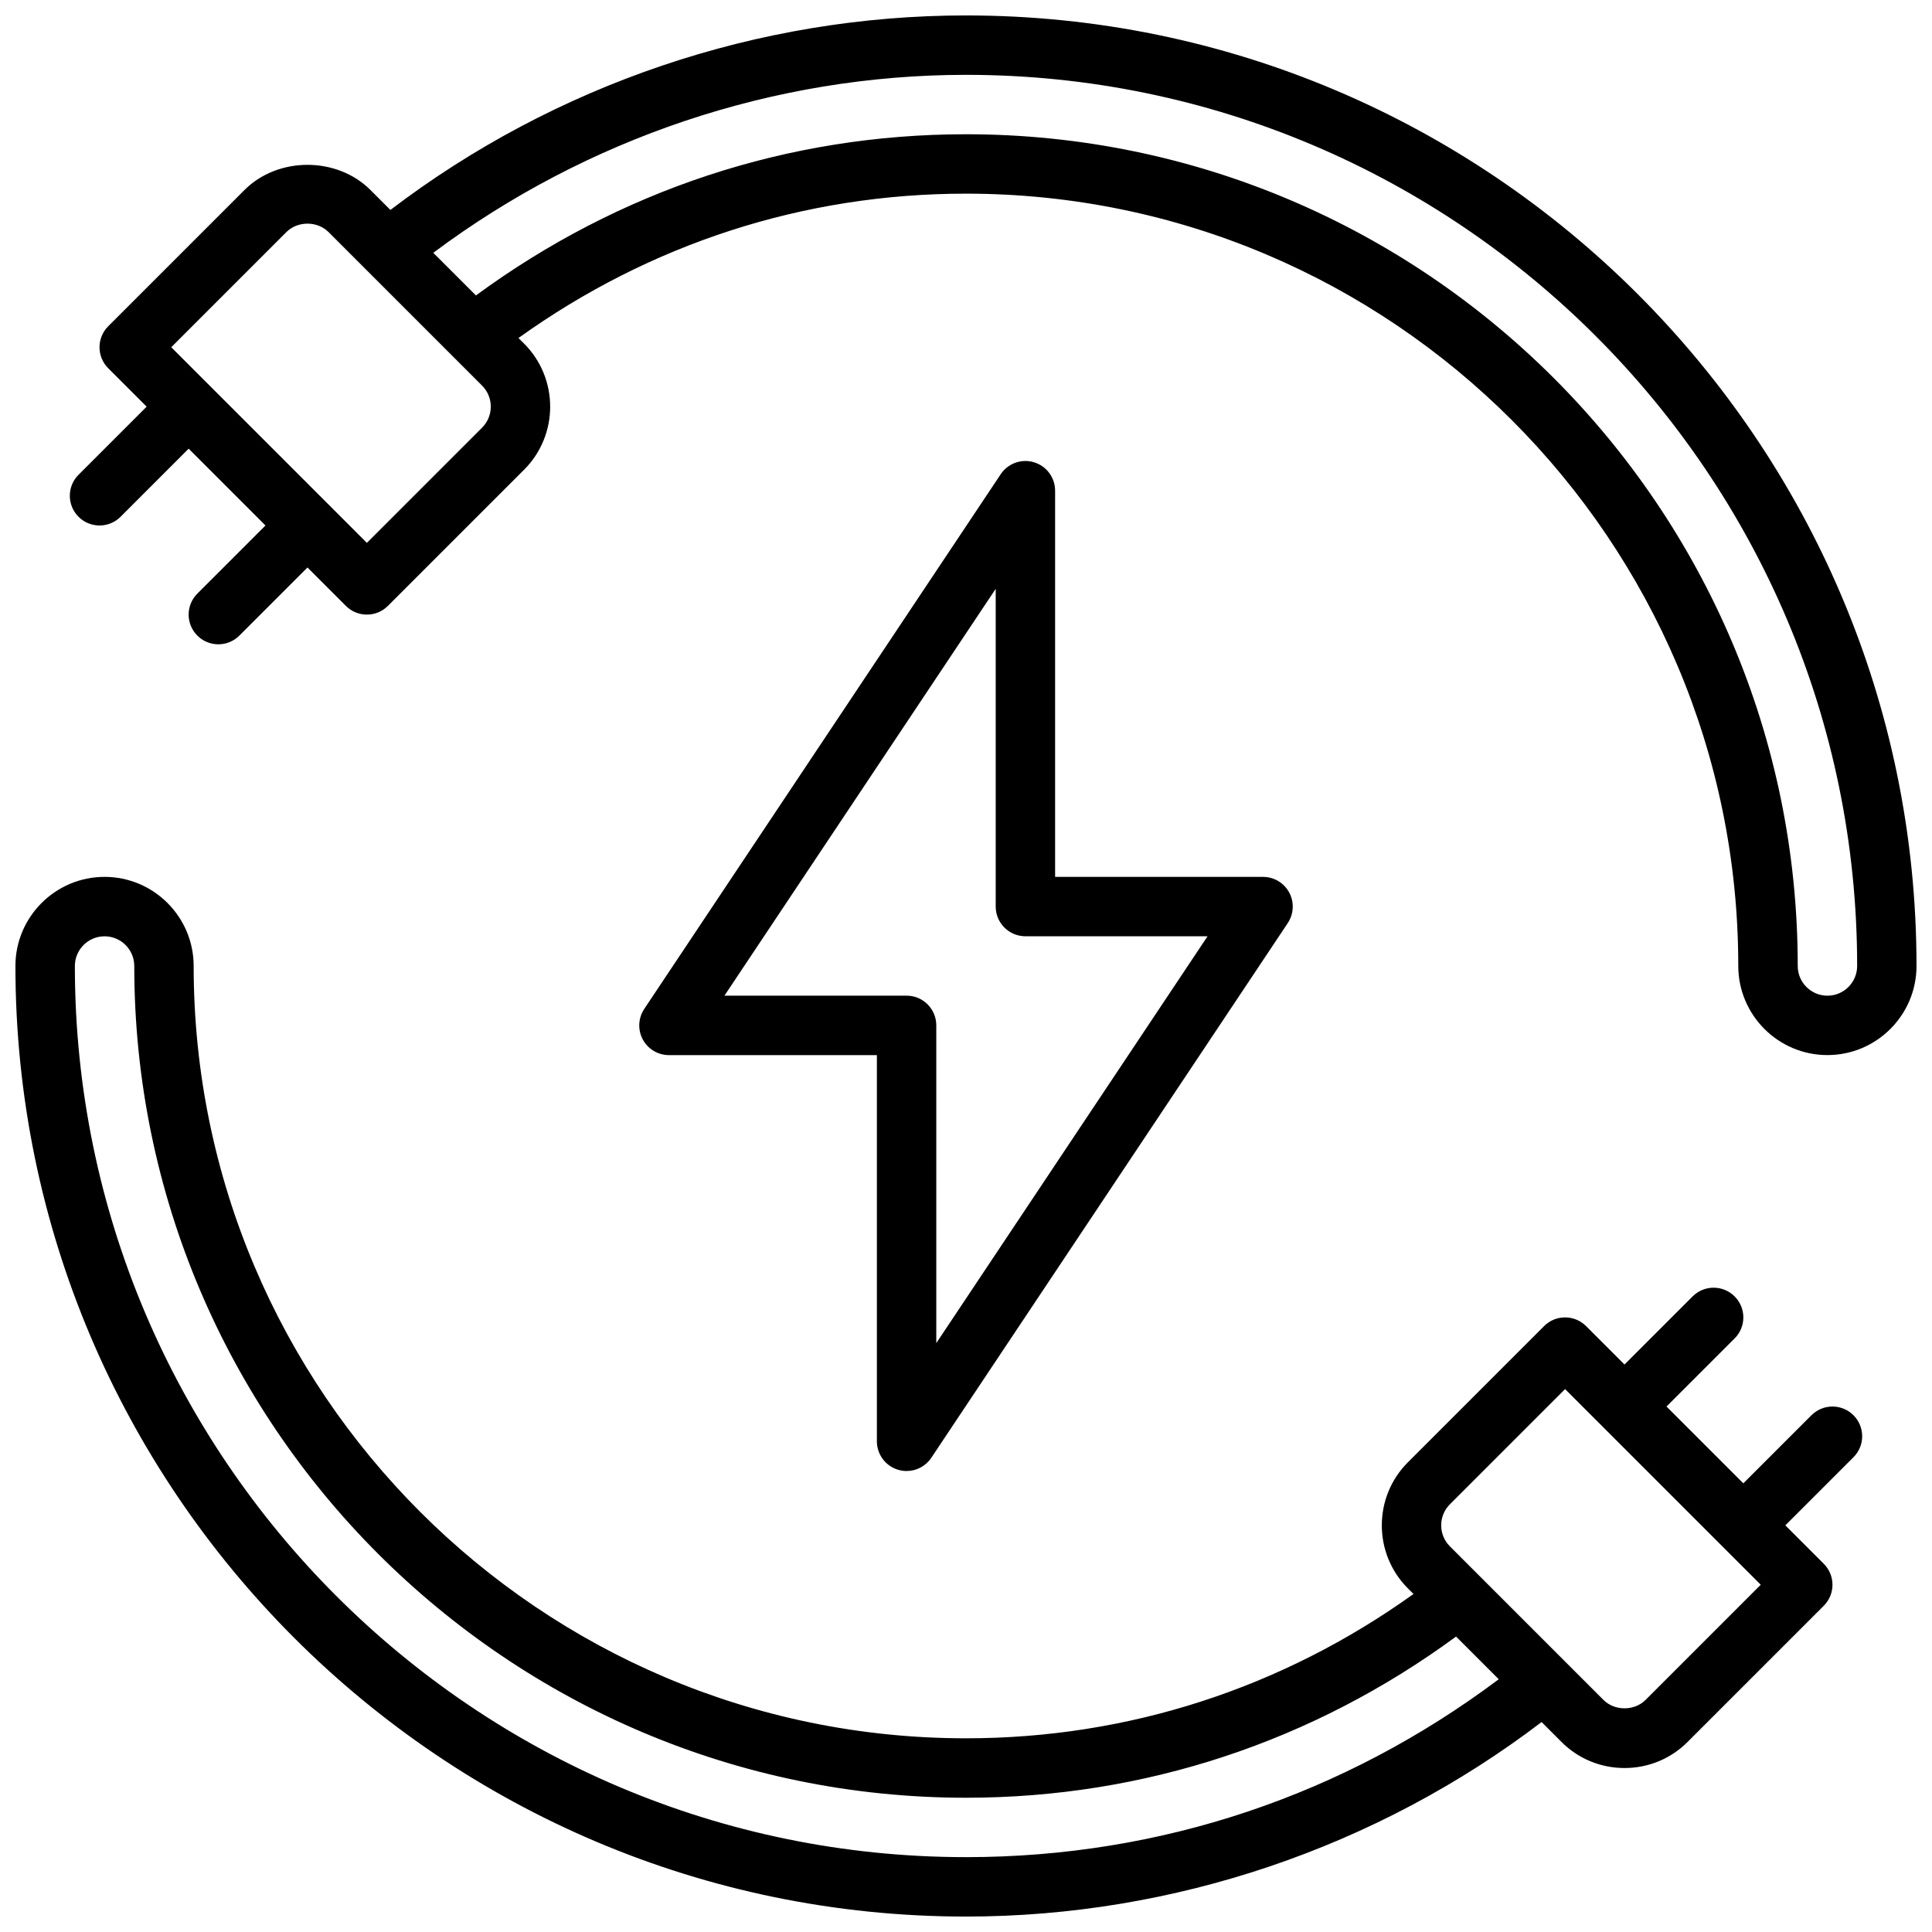 <?xml version="1.0" encoding="UTF-8"?>
<!-- Uploaded to: ICON Repo, www.svgrepo.com, Generator: ICON Repo Mixer Tools -->
<svg width="800px" height="800px" version="1.1" viewBox="144 144 512 512" xmlns="http://www.w3.org/2000/svg">
 <defs>
  <clipPath id="b">
   <path d="m148.09 376h489.91v275.9h-489.91z"/>
  </clipPath>
  <clipPath id="a">
   <path d="m162 148.09h489.9v275.91h-489.9z"/>
  </clipPath>
 </defs>
 <g clip-path="url(#b)">
  <path d="m624.05 519.05-18.051 18.051-20.355-20.355 18.051-18.051c3.078-3.078 3.078-8.055 0-11.133-3.078-3.078-8.062-3.078-11.133 0l-18.051 18.051-10.18-10.18c-3.078-3.078-8.062-3.078-11.133 0l-36.102 36.102c-9.203 9.203-9.203 24.191 0 33.395l1.496 1.496c-34.812 24.945-75.574 38.242-118.59 38.242-112.86 0-204.68-91.82-204.68-204.67 0-13.02-10.598-23.617-23.617-23.617s-23.617 10.598-23.617 23.617c0 138.9 113 251.91 251.91 251.91 55 0 108.86-18.277 152.54-51.547l5.281 5.281c4.445 4.445 10.379 6.902 16.699 6.902 6.32 0 12.258-2.457 16.695-6.894l36.102-36.102c3.078-3.078 3.078-8.055 0-11.133l-10.18-10.18 18.051-18.051c3.078-3.078 3.078-8.055 0-11.133-3.074-3.074-8.059-3.074-11.129 0.004zm-224.05 117.11c-130.22 0-236.16-105.94-236.16-236.16 0-4.336 3.527-7.871 7.871-7.871s7.871 3.535 7.871 7.871c0 121.54 98.871 220.42 220.42 220.42 47.215 0 91.914-14.848 129.87-42.715l11.312 11.312c-41.016 30.746-89.57 47.145-141.18 47.145zm180.08-41.652c-2.953 2.953-8.18 2.953-11.133 0l-40.715-40.715c-3.07-3.07-3.07-8.062 0-11.133l30.535-30.535 51.844 51.844z"/>
 </g>
 <path d="m418.03 266.51c-3.312-1.016-6.91 0.285-8.832 3.164l-94.465 141.7c-1.605 2.418-1.762 5.519-0.395 8.078 1.367 2.566 4.039 4.164 6.941 4.164h55.105v102.34c0 3.465 2.266 6.535 5.59 7.535 0.754 0.227 1.52 0.34 2.281 0.34 2.582 0 5.07-1.273 6.551-3.504l94.465-141.7c1.605-2.418 1.762-5.519 0.395-8.078-1.371-2.566-4.039-4.164-6.945-4.164h-55.105v-102.34c0-3.465-2.266-6.535-5.586-7.535zm45.988 125.61-71.891 107.82v-84.207c0-4.344-3.519-7.871-7.871-7.871h-48.27l71.887-107.82v84.207c0 4.344 3.519 7.871 7.871 7.871z"/>
 <g clip-path="url(#a)">
  <path d="m400 148.09c-55 0-108.86 18.277-152.54 51.547l-5.281-5.281c-8.887-8.895-24.504-8.895-33.395 0l-36.102 36.102c-3.078 3.078-3.078 8.055 0 11.133l10.18 10.18-18.051 18.051c-3.078 3.078-3.078 8.055 0 11.133 1.535 1.535 3.551 2.305 5.566 2.305 2.016 0 4.031-0.77 5.566-2.305l18.051-18.051 20.355 20.355-18.051 18.051c-3.078 3.078-3.078 8.055 0 11.133 1.535 1.535 3.551 2.305 5.566 2.305s4.031-0.77 5.566-2.305l18.051-18.051 10.18 10.18c1.535 1.535 3.551 2.305 5.566 2.305s4.031-0.77 5.566-2.305l36.102-36.102c9.203-9.203 9.203-24.191 0-33.395l-1.496-1.496c34.809-24.961 75.57-38.258 118.59-38.258 112.86 0 204.67 91.82 204.67 204.67 0 13.02 10.598 23.617 23.617 23.617 13.02 0 23.617-10.598 23.617-23.617-0.004-138.9-113.02-251.9-251.91-251.9zm-128.24 109.24-30.535 30.535-51.844-51.844 30.535-30.535c2.953-2.953 8.18-2.953 11.133 0l40.715 40.715c3.066 3.062 3.066 8.062-0.004 11.129zm356.53 150.54c-4.344 0-7.871-3.535-7.871-7.871-0.004-121.55-98.883-220.42-220.42-220.42-47.215 0-91.914 14.848-129.87 42.715l-11.305-11.297c40.625-30.363 90.328-47.164 141.18-47.164 130.22 0 236.16 105.94 236.16 236.16 0 4.34-3.527 7.875-7.871 7.875z"/>
 </g>
</svg>